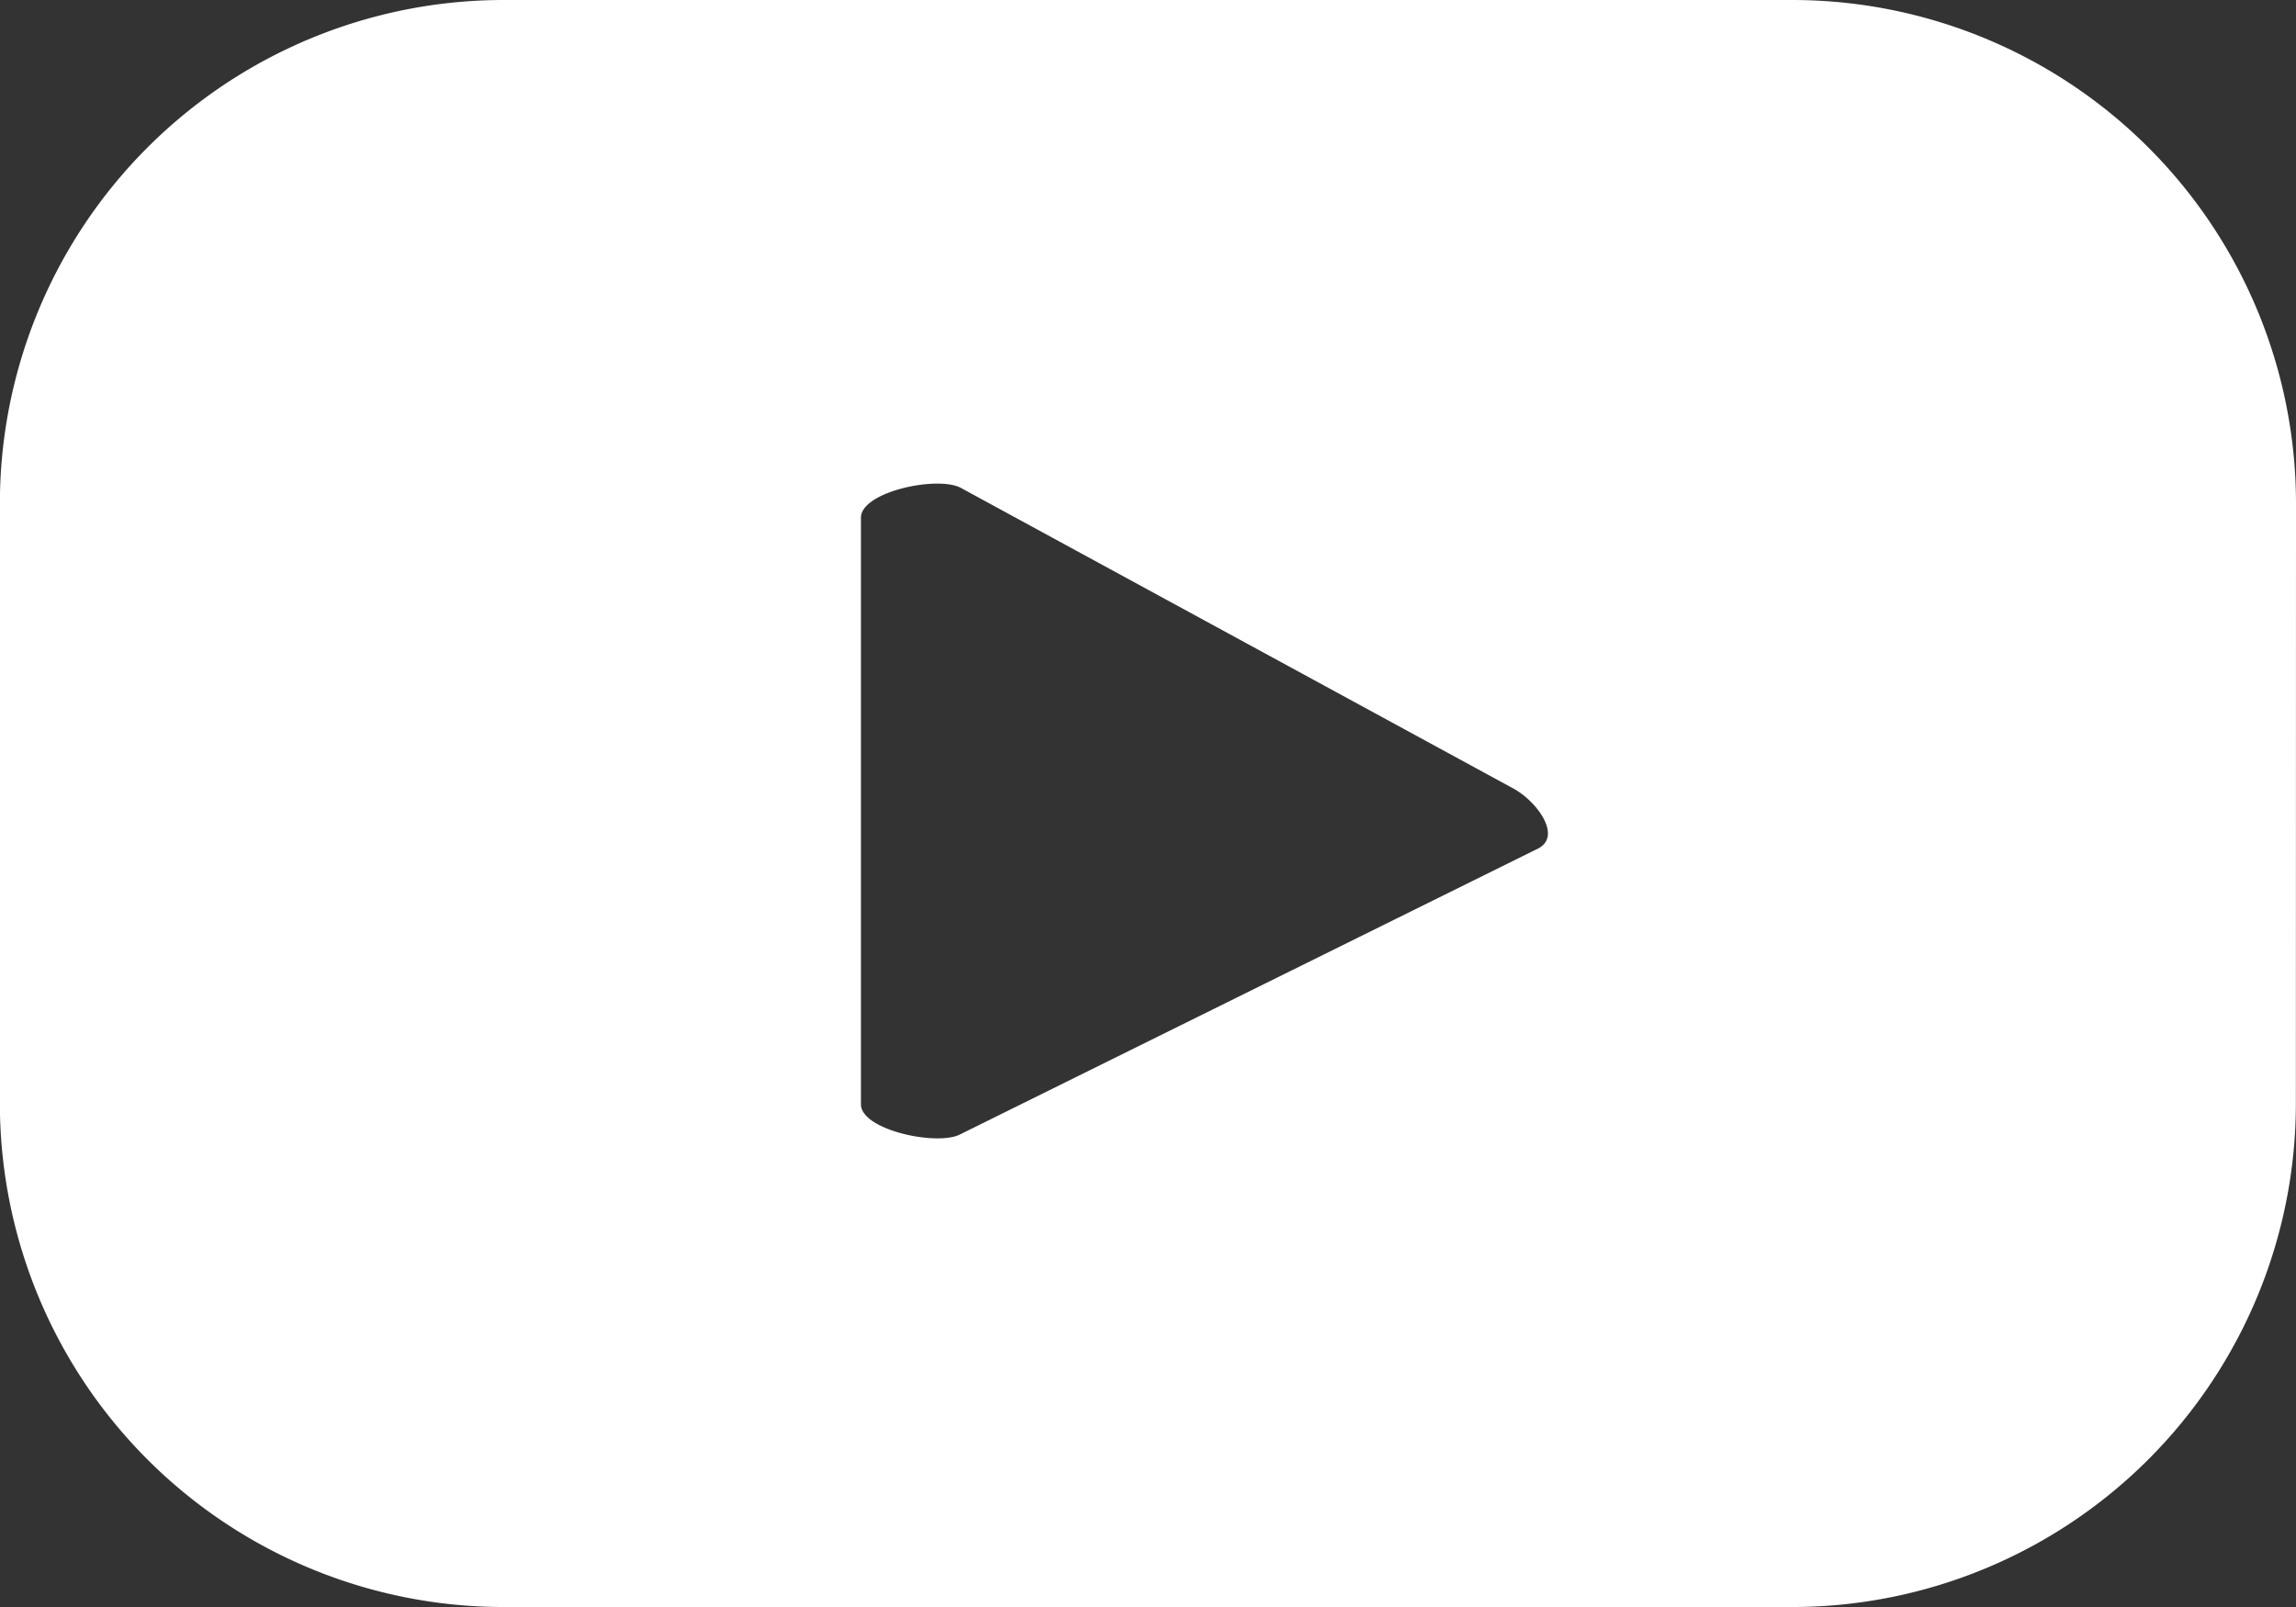 <svg xmlns="http://www.w3.org/2000/svg" width="57.215" height="40.051" viewBox="0 0 57.215 40.051">
  <rect x="0" y="0" width="57.215" height="40.051" fill="#333333" stroke="none"/>
  <path id="Path_2" data-name="Path 2" d="M514.863,608.521a12.555,12.555,0,0,0-12.555-12.555H470.2a12.555,12.555,0,0,0-12.555,12.555v14.941A12.555,12.555,0,0,0,470.2,636.017h32.105a12.555,12.555,0,0,0,12.555-12.555Zm-18.88,8.589-14.4,7.123c-.563.306-2.481-.1-2.481-.745V608.868c0-.651,1.932-1.058,2.5-.737l13.782,7.5C495.961,615.958,496.568,616.8,495.984,617.11Z" transform="translate(-457.648 -595.966)" fill="#fff"/>
</svg>

